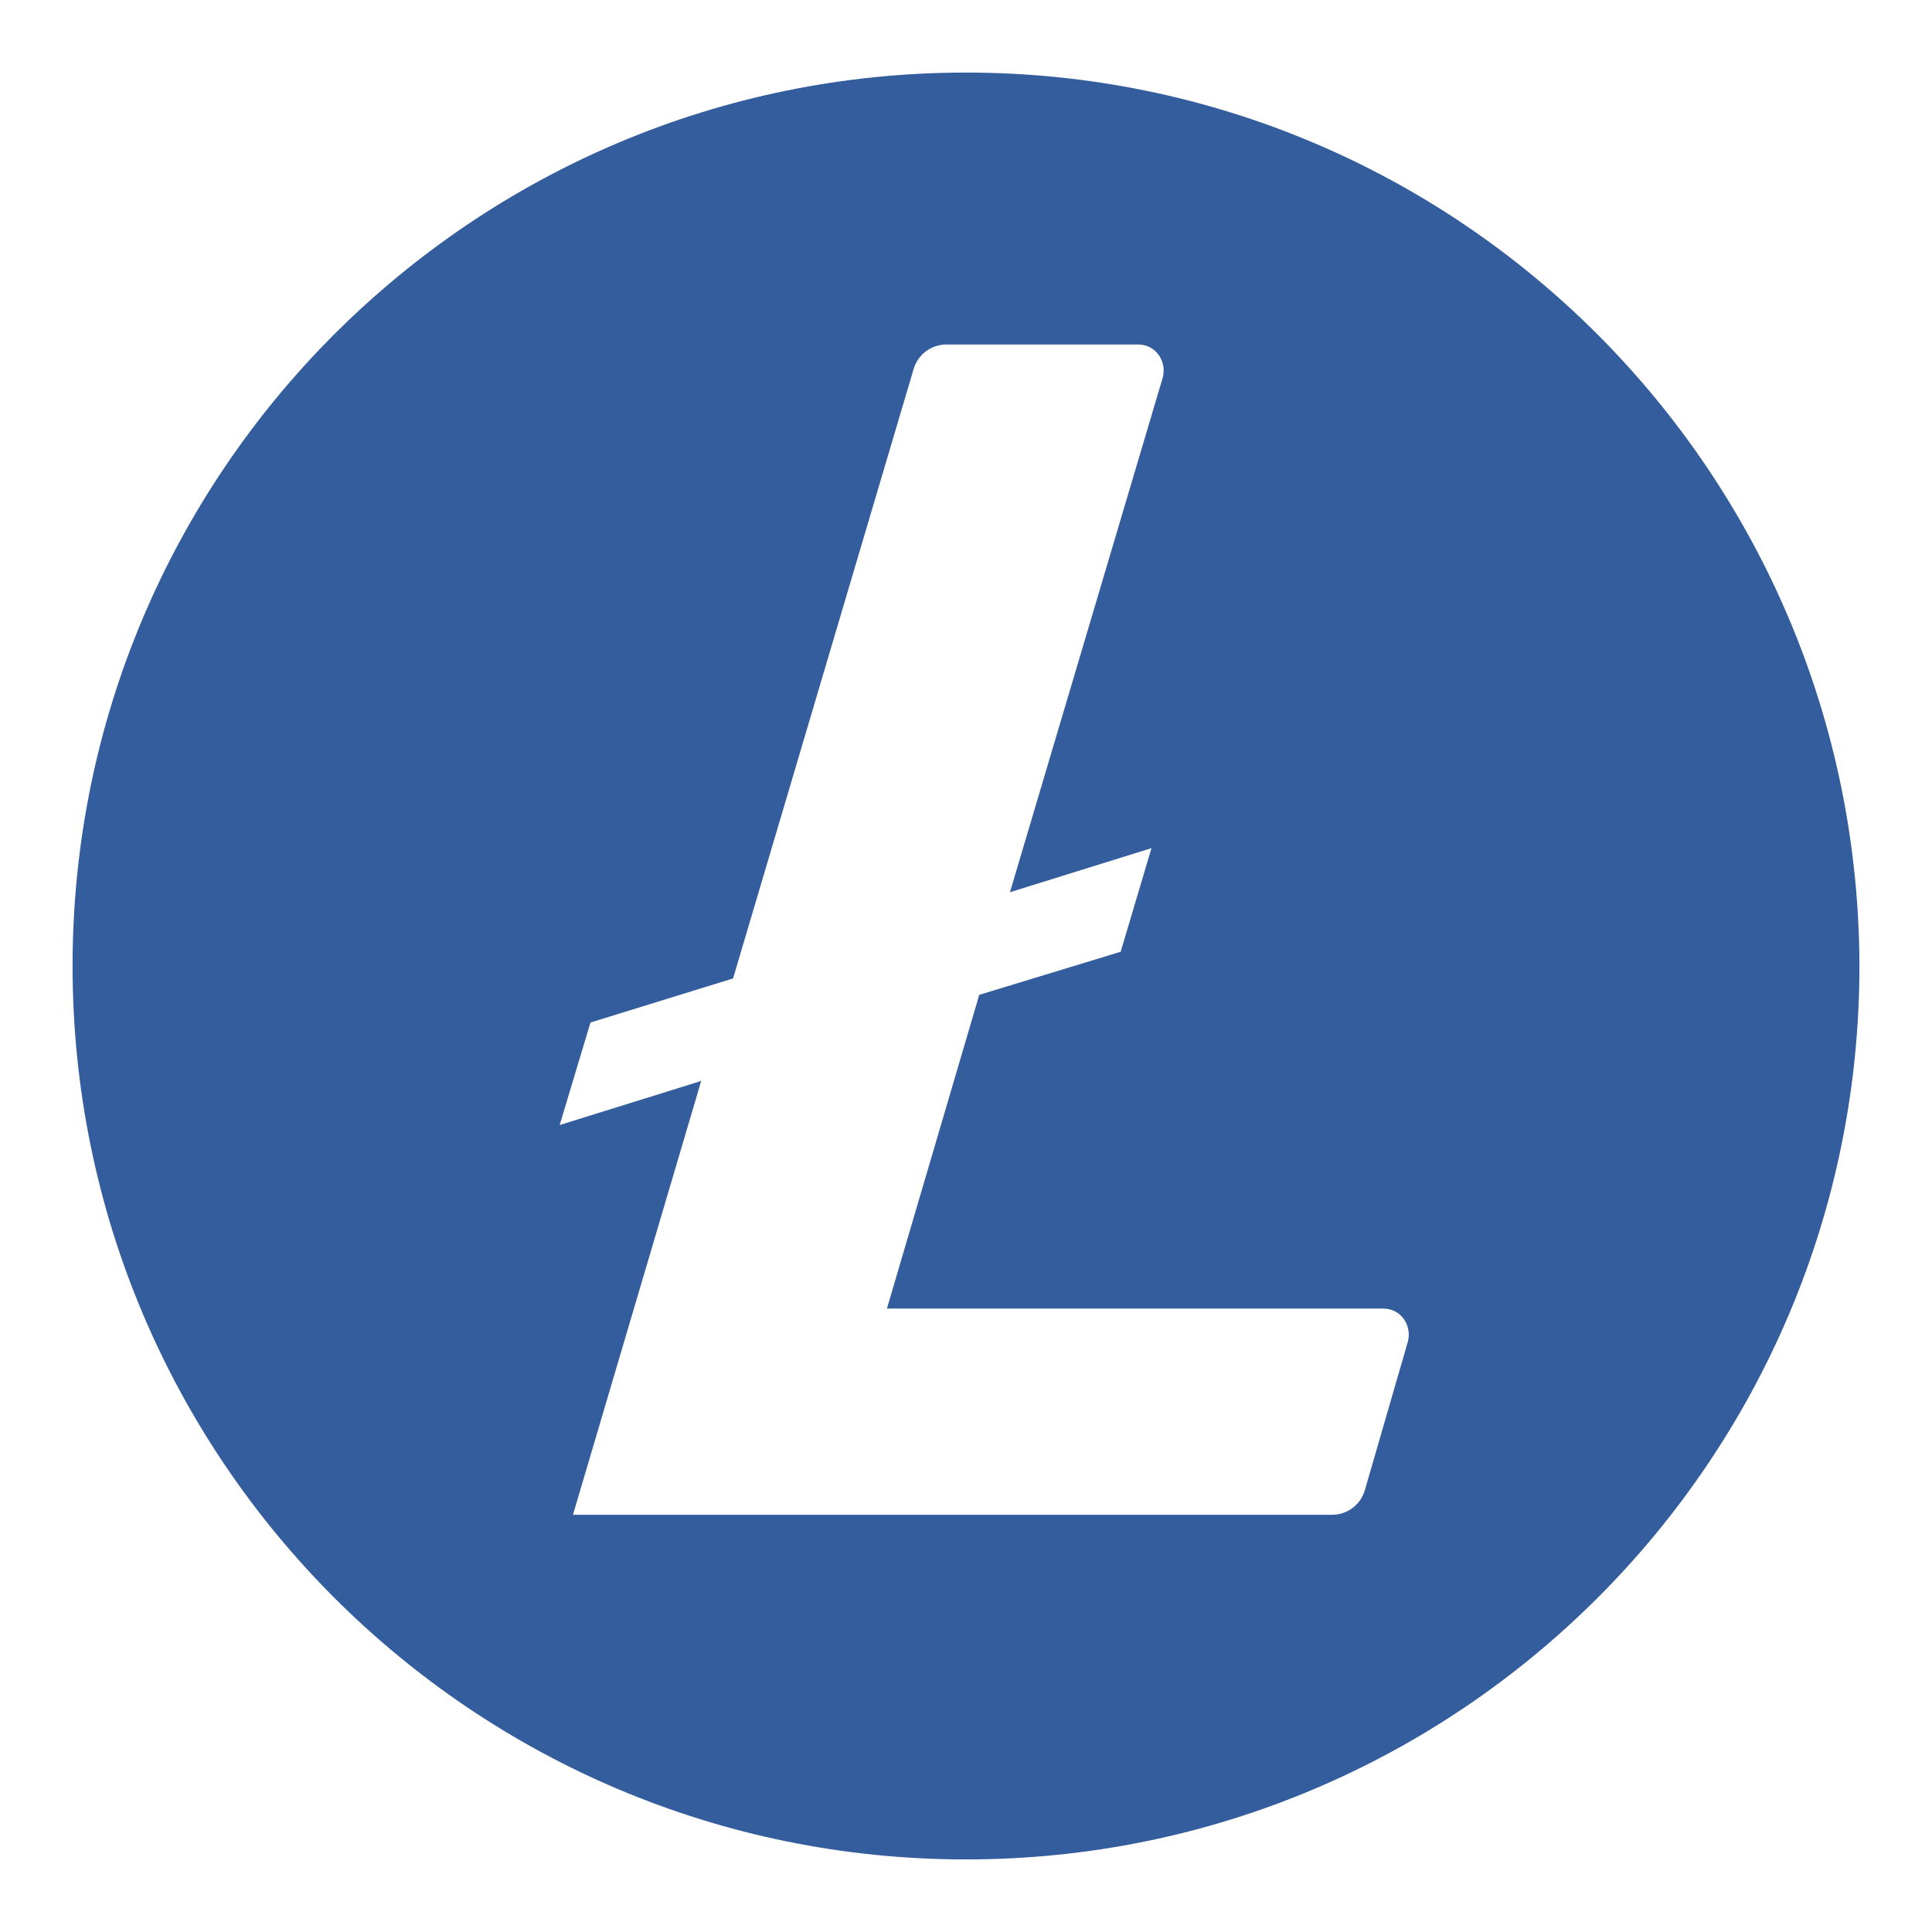 <?xml version="1.0" encoding="UTF-8"?>
<svg id="Layer_1" data-name="Layer 1" xmlns="http://www.w3.org/2000/svg" viewBox="0 0 160 160">
  <defs>
    <style>
      .cls-1 {
        fill: #345d9d;
      }
    </style>
  </defs>
  <path class="cls-1" d="M80,6.01C39.14,6.01,6.01,39.14,6.01,80s33.13,73.99,73.99,73.99,73.99-33.13,73.99-73.99c-.08-40.86-33.13-73.99-73.99-73.99M81.1,82.38l-7.65,25.99h41.11c1.44,0,2.38,1.36,2.04,2.72l-3.57,12.32c-.34,1.19-1.44,2.04-2.72,2.04h-62.86l10.62-35.93-11.72,3.65,2.55-8.49,11.81-3.65,14.95-50.46c.34-1.19,1.44-2.04,2.72-2.04h15.88c1.44,0,2.38,1.36,2.04,2.72l-12.66,42.64,11.72-3.65-2.55,8.58-11.72,3.57Z"/>
</svg>